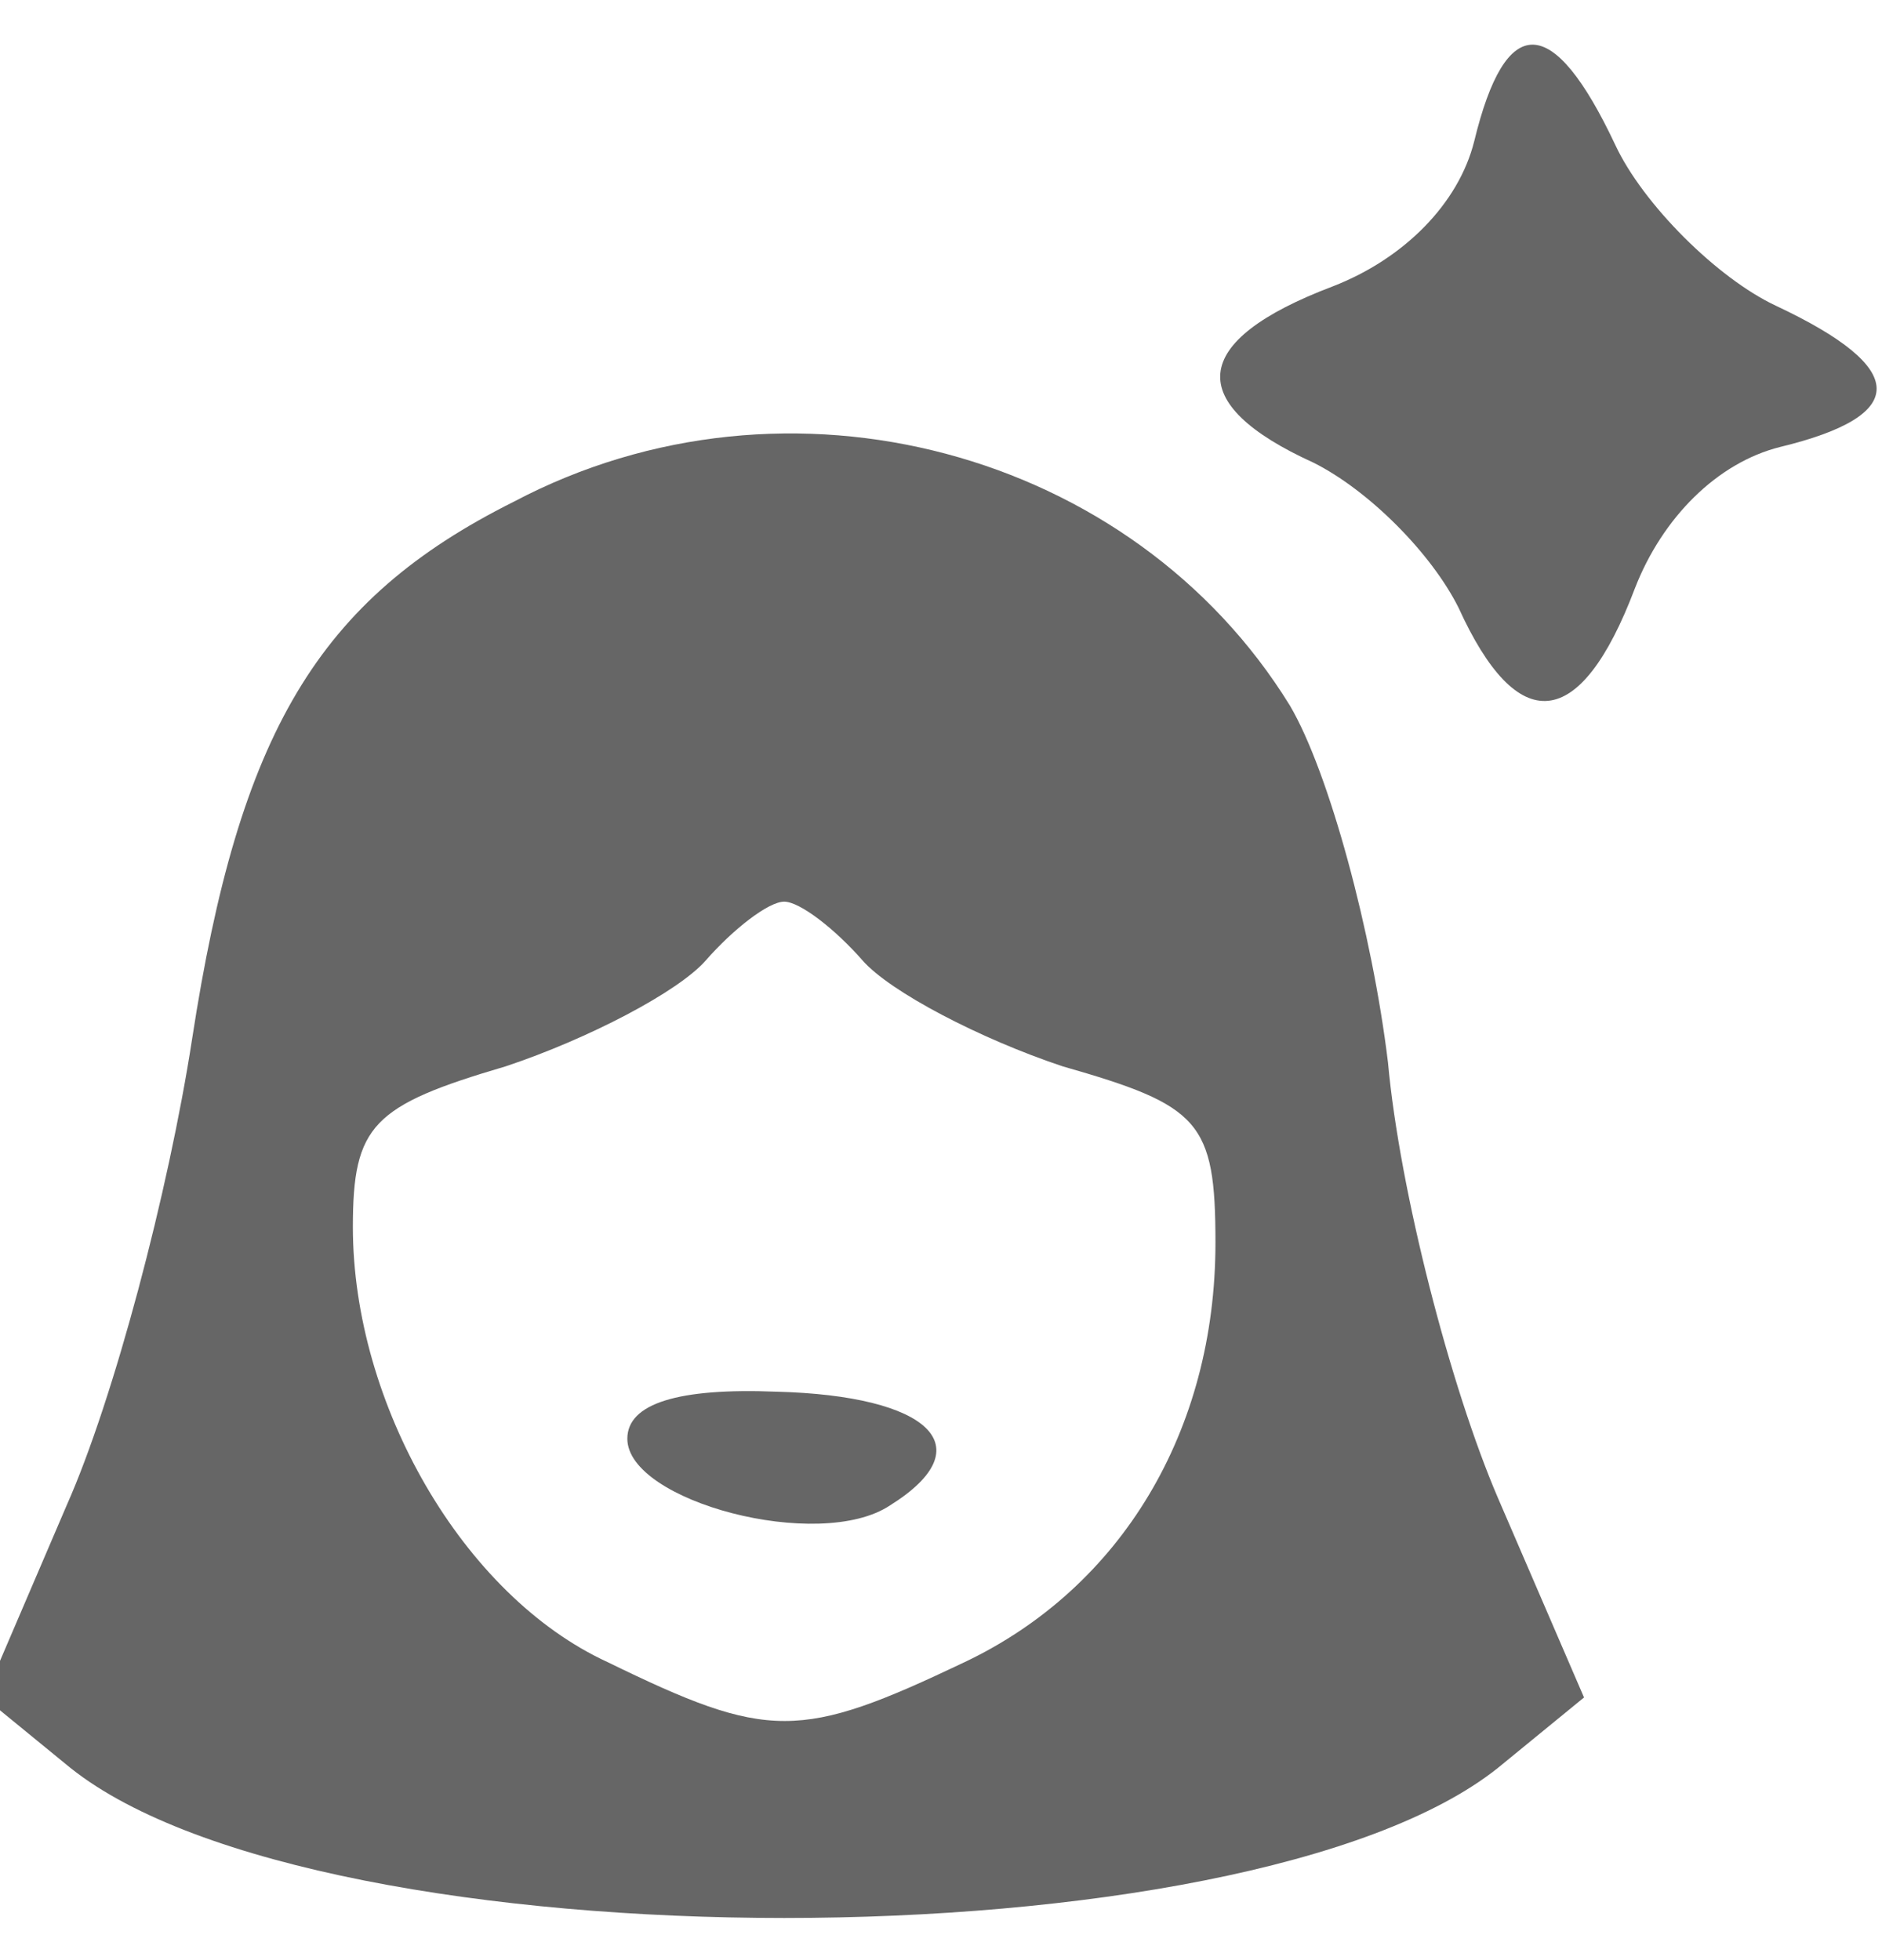 <svg width="24" height="25" viewBox="0 0 24 25" fill="none" xmlns="http://www.w3.org/2000/svg">
<path d="M18.8 1.801C18.6 2.601 17.9 3.301 17 3.651C15.15 4.351 15.1 5.151 16.75 5.901C17.45 6.251 18.25 7.051 18.6 7.751C19.35 9.401 20.15 9.351 20.85 7.501C21.2 6.601 21.9 5.901 22.7 5.701C24.35 5.301 24.35 4.701 22.65 3.901C21.9 3.551 20.95 2.601 20.6 1.851C19.8 0.151 19.2 0.151 18.8 1.801Z" fill="#666666"/>
<path d="M6.55 6.4C4.05 7.65 3.05 9.35 2.45 13.25C2.15 15.2 1.45 17.85 0.85 19.2L-0.2 21.65L0.9 22.55C4.1 25.1 15.9 25.1 19.1 22.55L20.2 21.65L19.1 19.1C18.5 17.7 17.85 15.2 17.7 13.55C17.5 11.9 16.95 9.85 16.45 9C14.45 5.75 10.05 4.55 6.55 6.4ZM11 12.25C11.35 12.65 12.5 13.25 13.55 13.6C15.3 14.1 15.5 14.3 15.5 15.85C15.5 18.25 14.3 20.25 12.3 21.2C10.2 22.2 9.8 22.2 7.75 21.2C5.9 20.35 4.5 17.9 4.5 15.65C4.5 14.35 4.75 14.1 6.45 13.6C7.5 13.25 8.65 12.65 9 12.25C9.35 11.85 9.8 11.5 10 11.5C10.2 11.5 10.65 11.85 11 12.25Z" fill="#666666"/>
<path d="M8 18.35C8 19.15 10.45 19.8 11.35 19.2C12.55 18.45 11.85 17.8 9.9 17.75C8.65 17.7 8 17.9 8 18.35Z" fill="#666666"/>
</svg>
